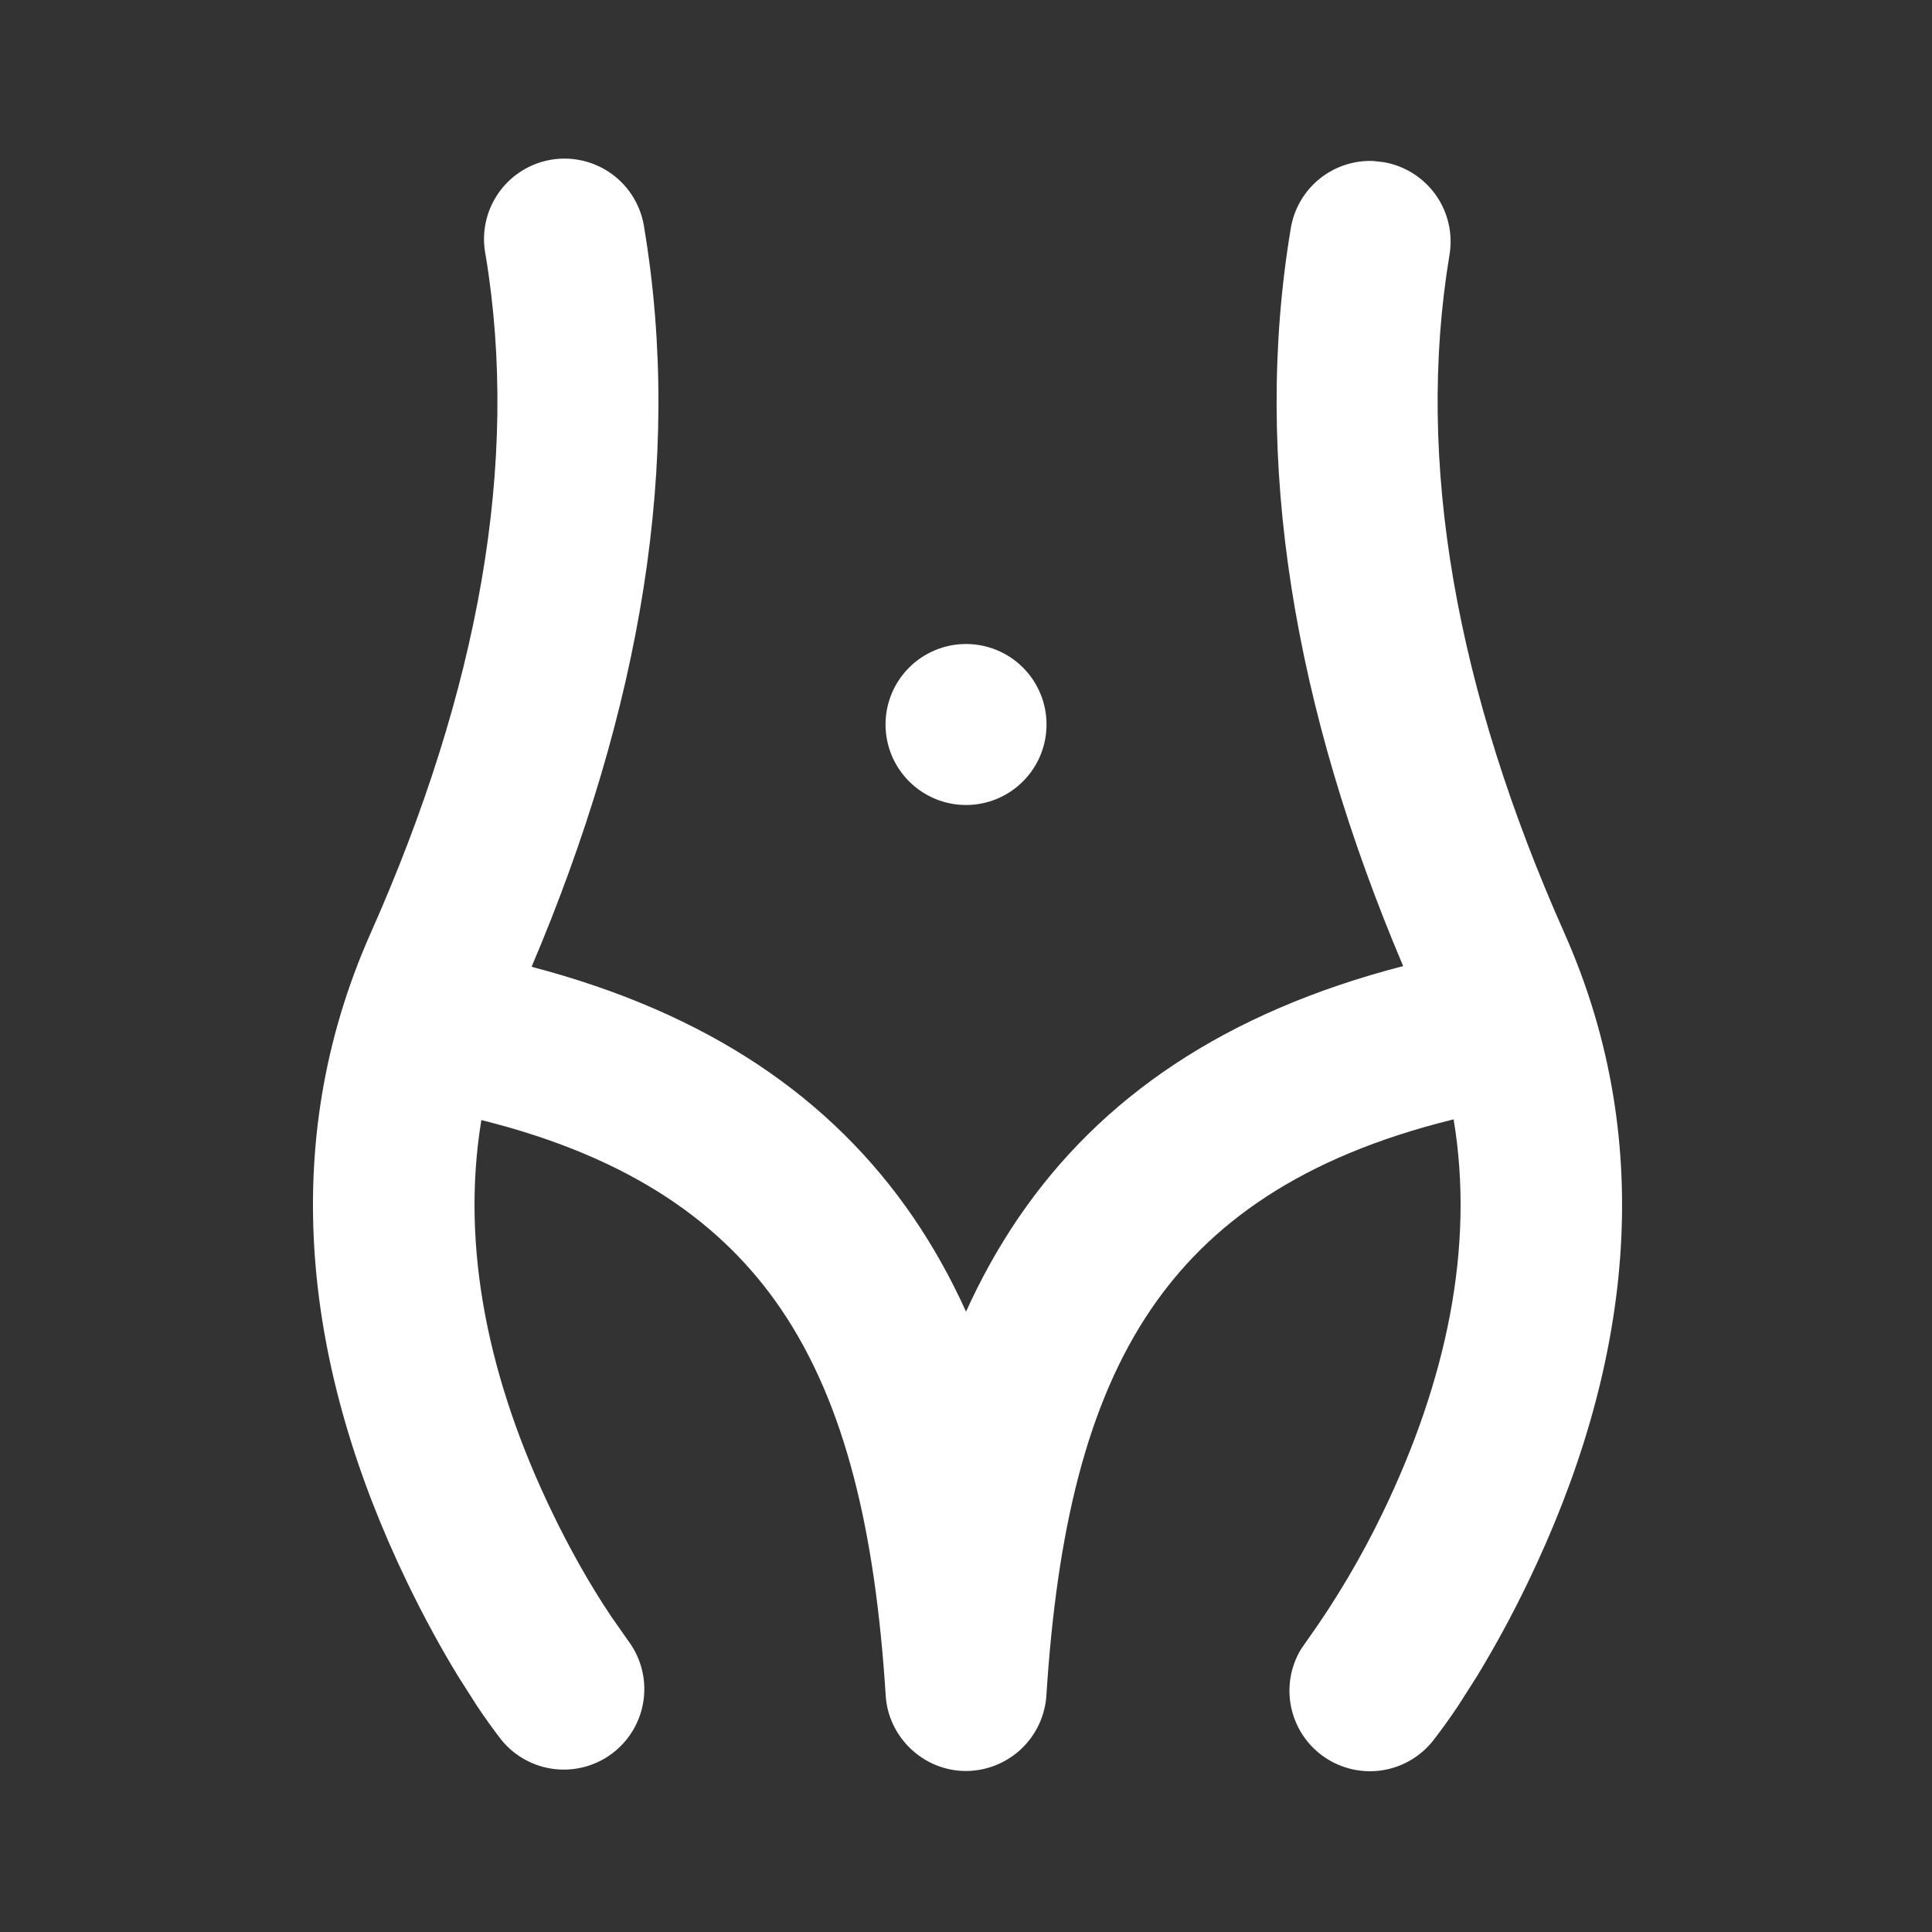 <svg width="66" height="66" viewBox="0 0 66 66" fill="none" xmlns="http://www.w3.org/2000/svg">
<rect x="0" y="0" width="66" height="66" fill="#333333" stroke="none"/>
<g clip-path="url(#clip0_1114_1839)">
<path d="M46.938 5.503L47.257 5.538C47.976 5.658 48.618 6.059 49.042 6.652C49.466 7.245 49.637 7.982 49.518 8.701C48.335 15.796 49.76 23.595 53.445 31.883C56.673 39.152 55.7 46.799 52.194 54.059C51.667 55.155 51.087 56.224 50.456 57.263L49.818 58.264C49.551 58.665 49.27 59.057 48.976 59.438C48.548 59.993 47.923 60.364 47.231 60.474C46.539 60.584 45.831 60.425 45.251 60.031C44.672 59.636 44.265 59.035 44.114 58.35C43.963 57.666 44.079 56.949 44.439 56.347L44.637 56.061C45.629 54.678 46.501 53.201 47.241 51.667C49.413 47.168 50.384 42.6 49.658 38.239C44.406 39.528 41.295 41.833 39.337 44.701C37.102 47.974 36.106 52.363 35.749 57.874C35.714 58.58 35.41 59.247 34.898 59.736C34.386 60.224 33.706 60.498 32.999 60.5C31.541 60.5 30.317 59.331 30.254 57.871C29.897 52.363 28.901 47.976 26.665 44.698C24.718 41.849 21.636 39.556 16.444 38.263C15.726 42.617 16.697 47.179 18.864 51.667C19.455 52.891 20.123 54.092 20.882 55.225L21.468 56.061C21.897 56.638 22.083 57.36 21.986 58.072C21.889 58.785 21.517 59.431 20.95 59.872C20.383 60.314 19.665 60.516 18.951 60.435C18.236 60.353 17.582 59.996 17.128 59.438C16.834 59.057 16.553 58.665 16.287 58.264L15.649 57.263C15.099 56.361 14.502 55.283 13.911 54.059C10.407 46.799 9.428 39.152 12.66 31.883C16.345 23.595 17.769 15.796 16.587 8.701C16.515 8.34 16.517 7.968 16.592 7.608C16.667 7.247 16.814 6.906 17.023 6.603C17.233 6.3 17.501 6.043 17.812 5.846C18.123 5.648 18.47 5.516 18.833 5.455C19.196 5.395 19.568 5.408 19.926 5.494C20.284 5.58 20.621 5.737 20.917 5.955C21.213 6.174 21.463 6.45 21.65 6.766C21.838 7.083 21.96 7.434 22.01 7.799C23.335 15.746 21.9 24.219 18.16 33.027C24.201 34.609 28.417 37.515 31.208 41.599C31.901 42.617 32.495 43.689 33.001 44.808C33.507 43.689 34.101 42.617 34.794 41.599C37.597 37.493 41.845 34.578 47.934 33.003C44.205 24.203 42.769 15.738 44.095 7.799C44.205 7.134 44.554 6.533 45.078 6.109C45.602 5.685 46.263 5.469 46.936 5.5L46.938 5.503ZM33.001 22C33.731 22 34.43 22.29 34.946 22.805C35.462 23.321 35.751 24.02 35.751 24.75C35.751 25.479 35.462 26.179 34.946 26.694C34.43 27.21 33.731 27.5 33.001 27.5C32.272 27.5 31.573 27.21 31.057 26.694C30.541 26.179 30.251 25.479 30.251 24.75C30.251 24.02 30.541 23.321 31.057 22.805C31.573 22.29 32.272 22 33.001 22Z" fill="white"/>
</g>
<defs>
<clipPath id="clip0_1114_1839">
<rect width="66" height="66" fill="white"/>
</clipPath>
</defs>
</svg>
